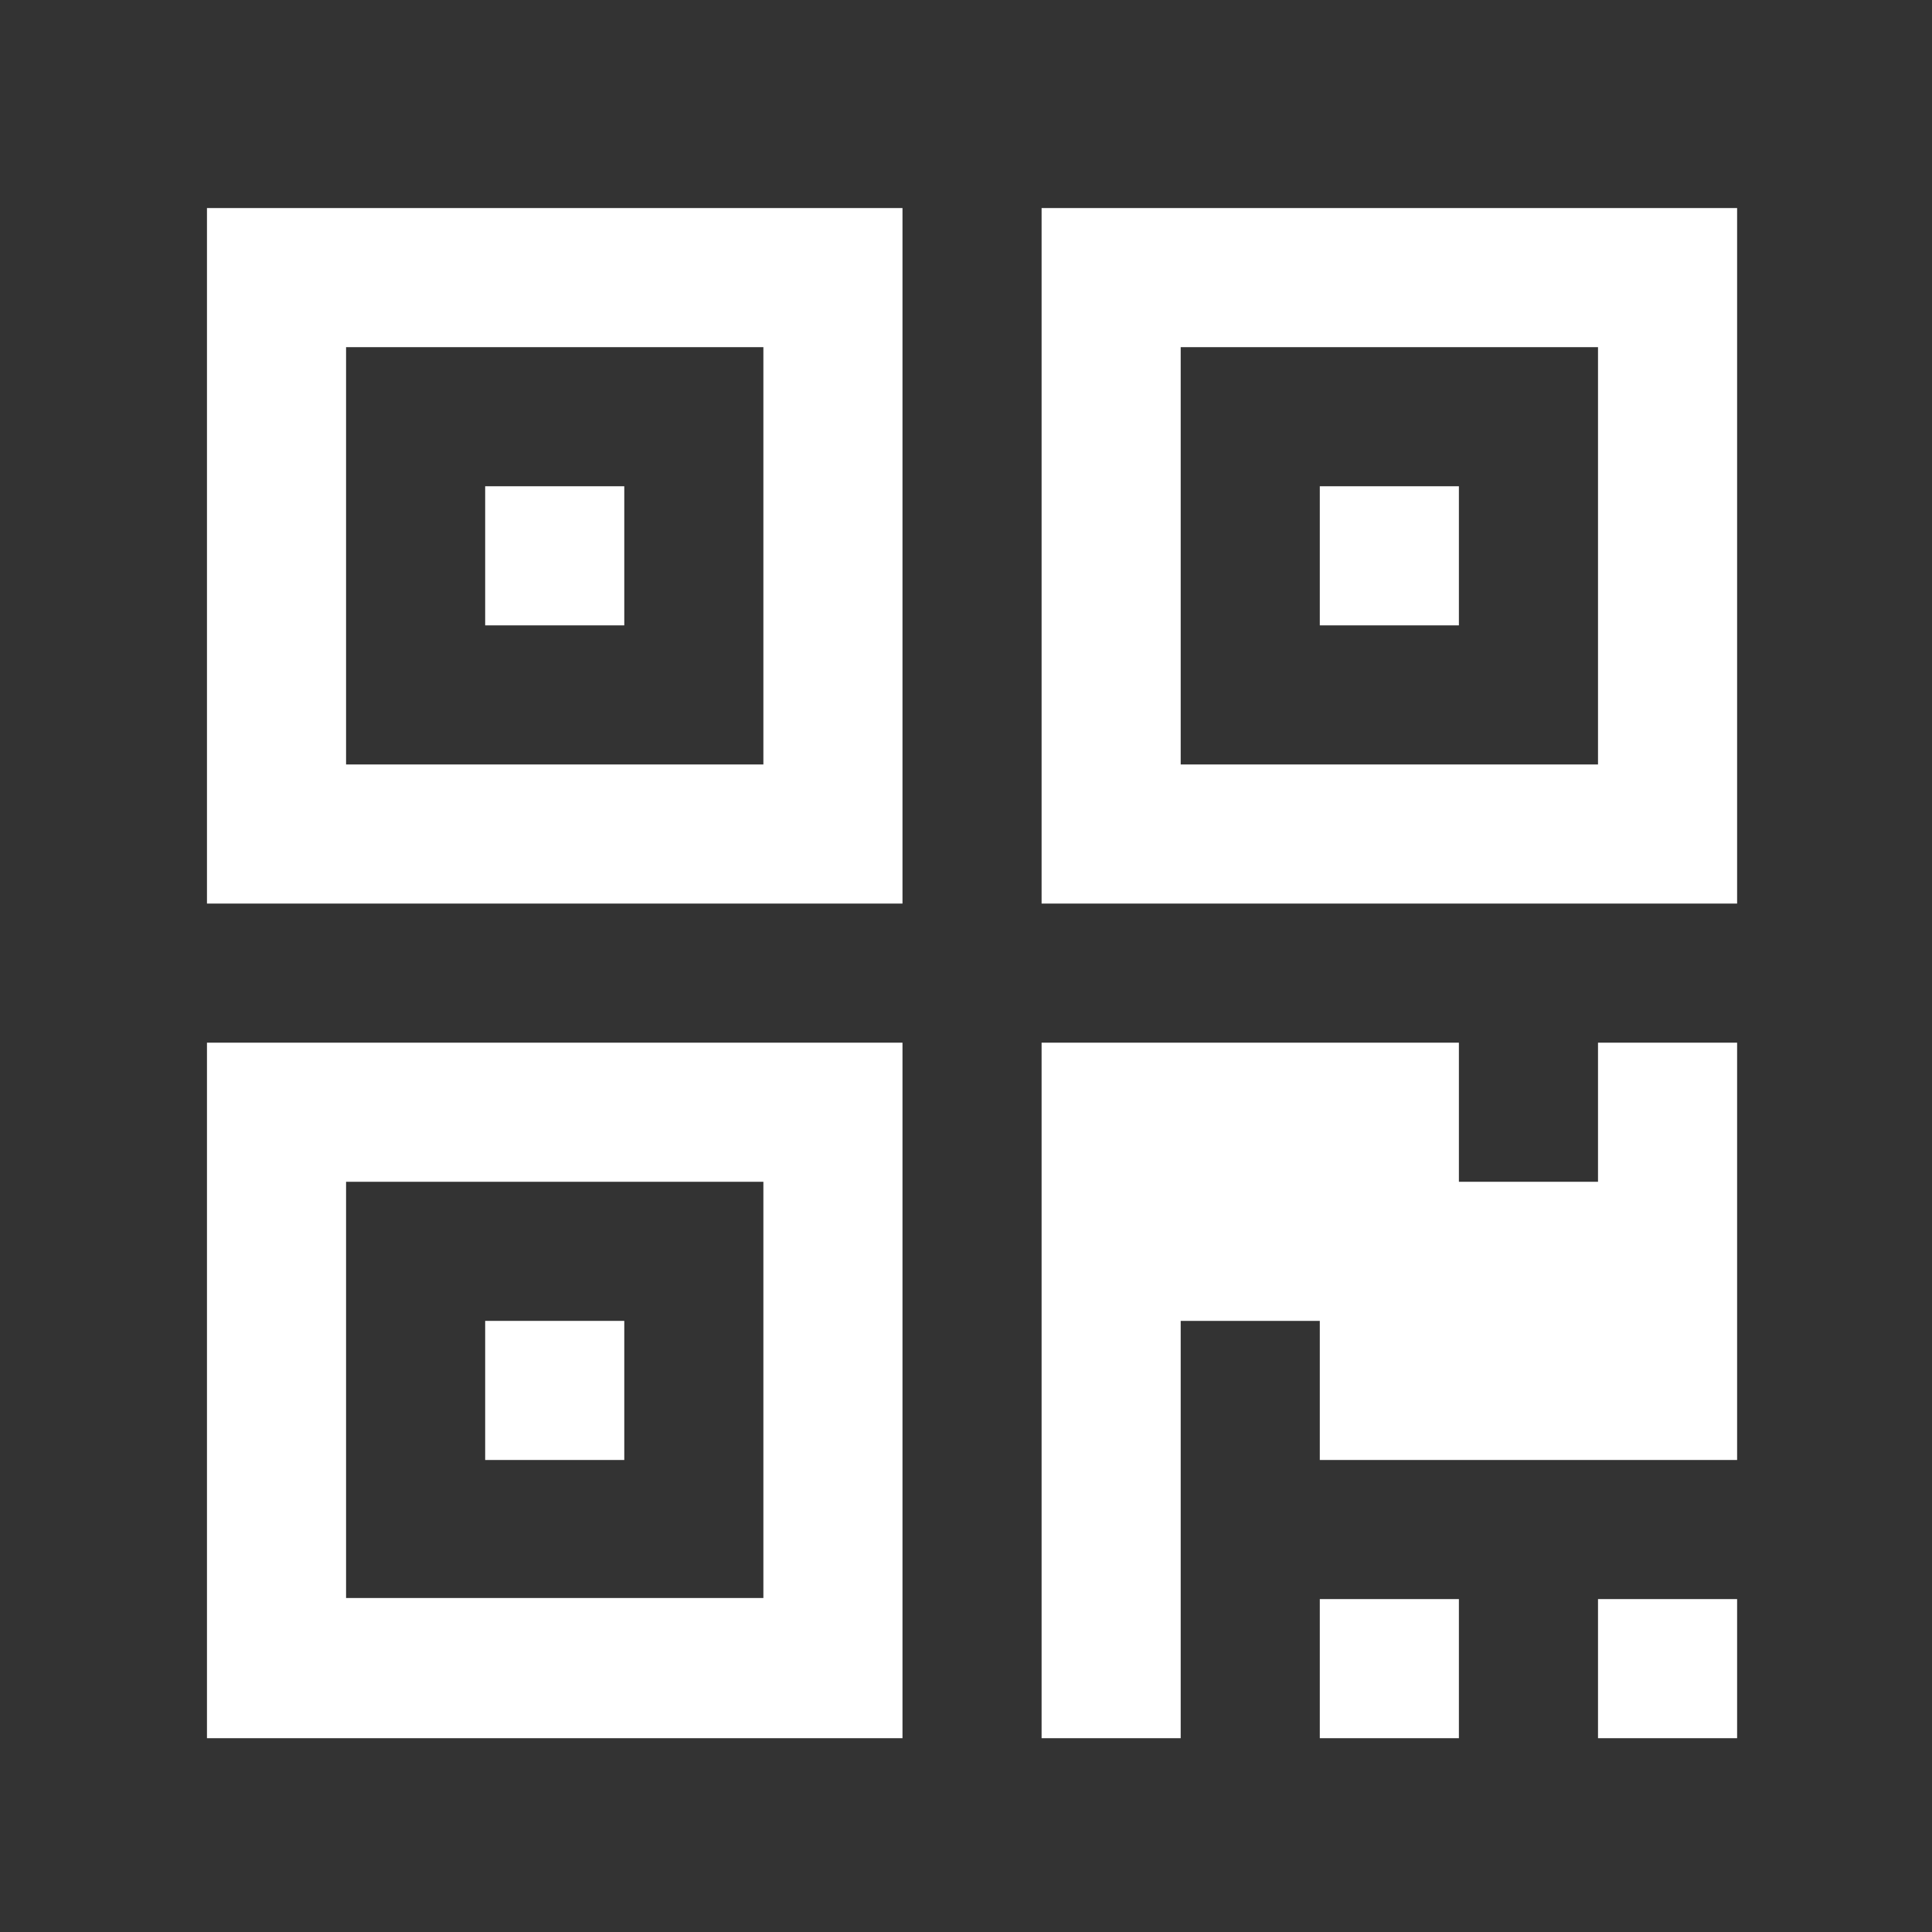 ﻿<!DOCTYPE svg PUBLIC "-//W3C//DTD SVG 1.1//EN" "http://www.w3.org/Graphics/SVG/1.1/DTD/svg11.dtd">
<svg xmlns="http://www.w3.org/2000/svg" xmlns:xlink="http://www.w3.org/1999/xlink" version="1.1" width="16" height="16" overflow="auto" preserveAspectRatio="none" baseProfile="tiny" space="preserve">
  <rect width="100%" height="100%" fill="#333333" stroke="none"/>
  <path d="M384 384 L384 256 L256 256 L256 384 L384 384 z M384 1152 L384 1024 L256 1024 L256 1152 L384 1152 z M1152 1152 L1152 1024 L1024 1024 L1024 1152 L1152 1152 z M128 129 L512 129 L512 512 L128 512 L128 129 z M128 896 L512 896 L512 1280 L128 1280 L128 896 z M896 896 L1280 896 L1280 1280 L896 1280 L896 896 z M640 640 L640 0 L0 0 L0 640 L640 640 z M1152 128 L1152 0 L1024 0 L1024 128 L1152 128 z M1408 128 L1408 0 L1280 0 L1280 128 L1408 128 z M1408 640 L1408 256 L1024 256 L1024 384 L896 384 L896 0 L768 0 L768 640 L1152 640 L1152 512 L1280 512 L1280 640 L1408 640 z M640 1408 L640 768 L0 768 L0 1408 L640 1408 z M1408 1408 L1408 768 L768 768 L768 1408 L1408 1408 z" pathLength="0" fill="White" transform="translate(1.714, 0.571) scale(0.009, -0.009) translate(0, -1536)" />
</svg>
